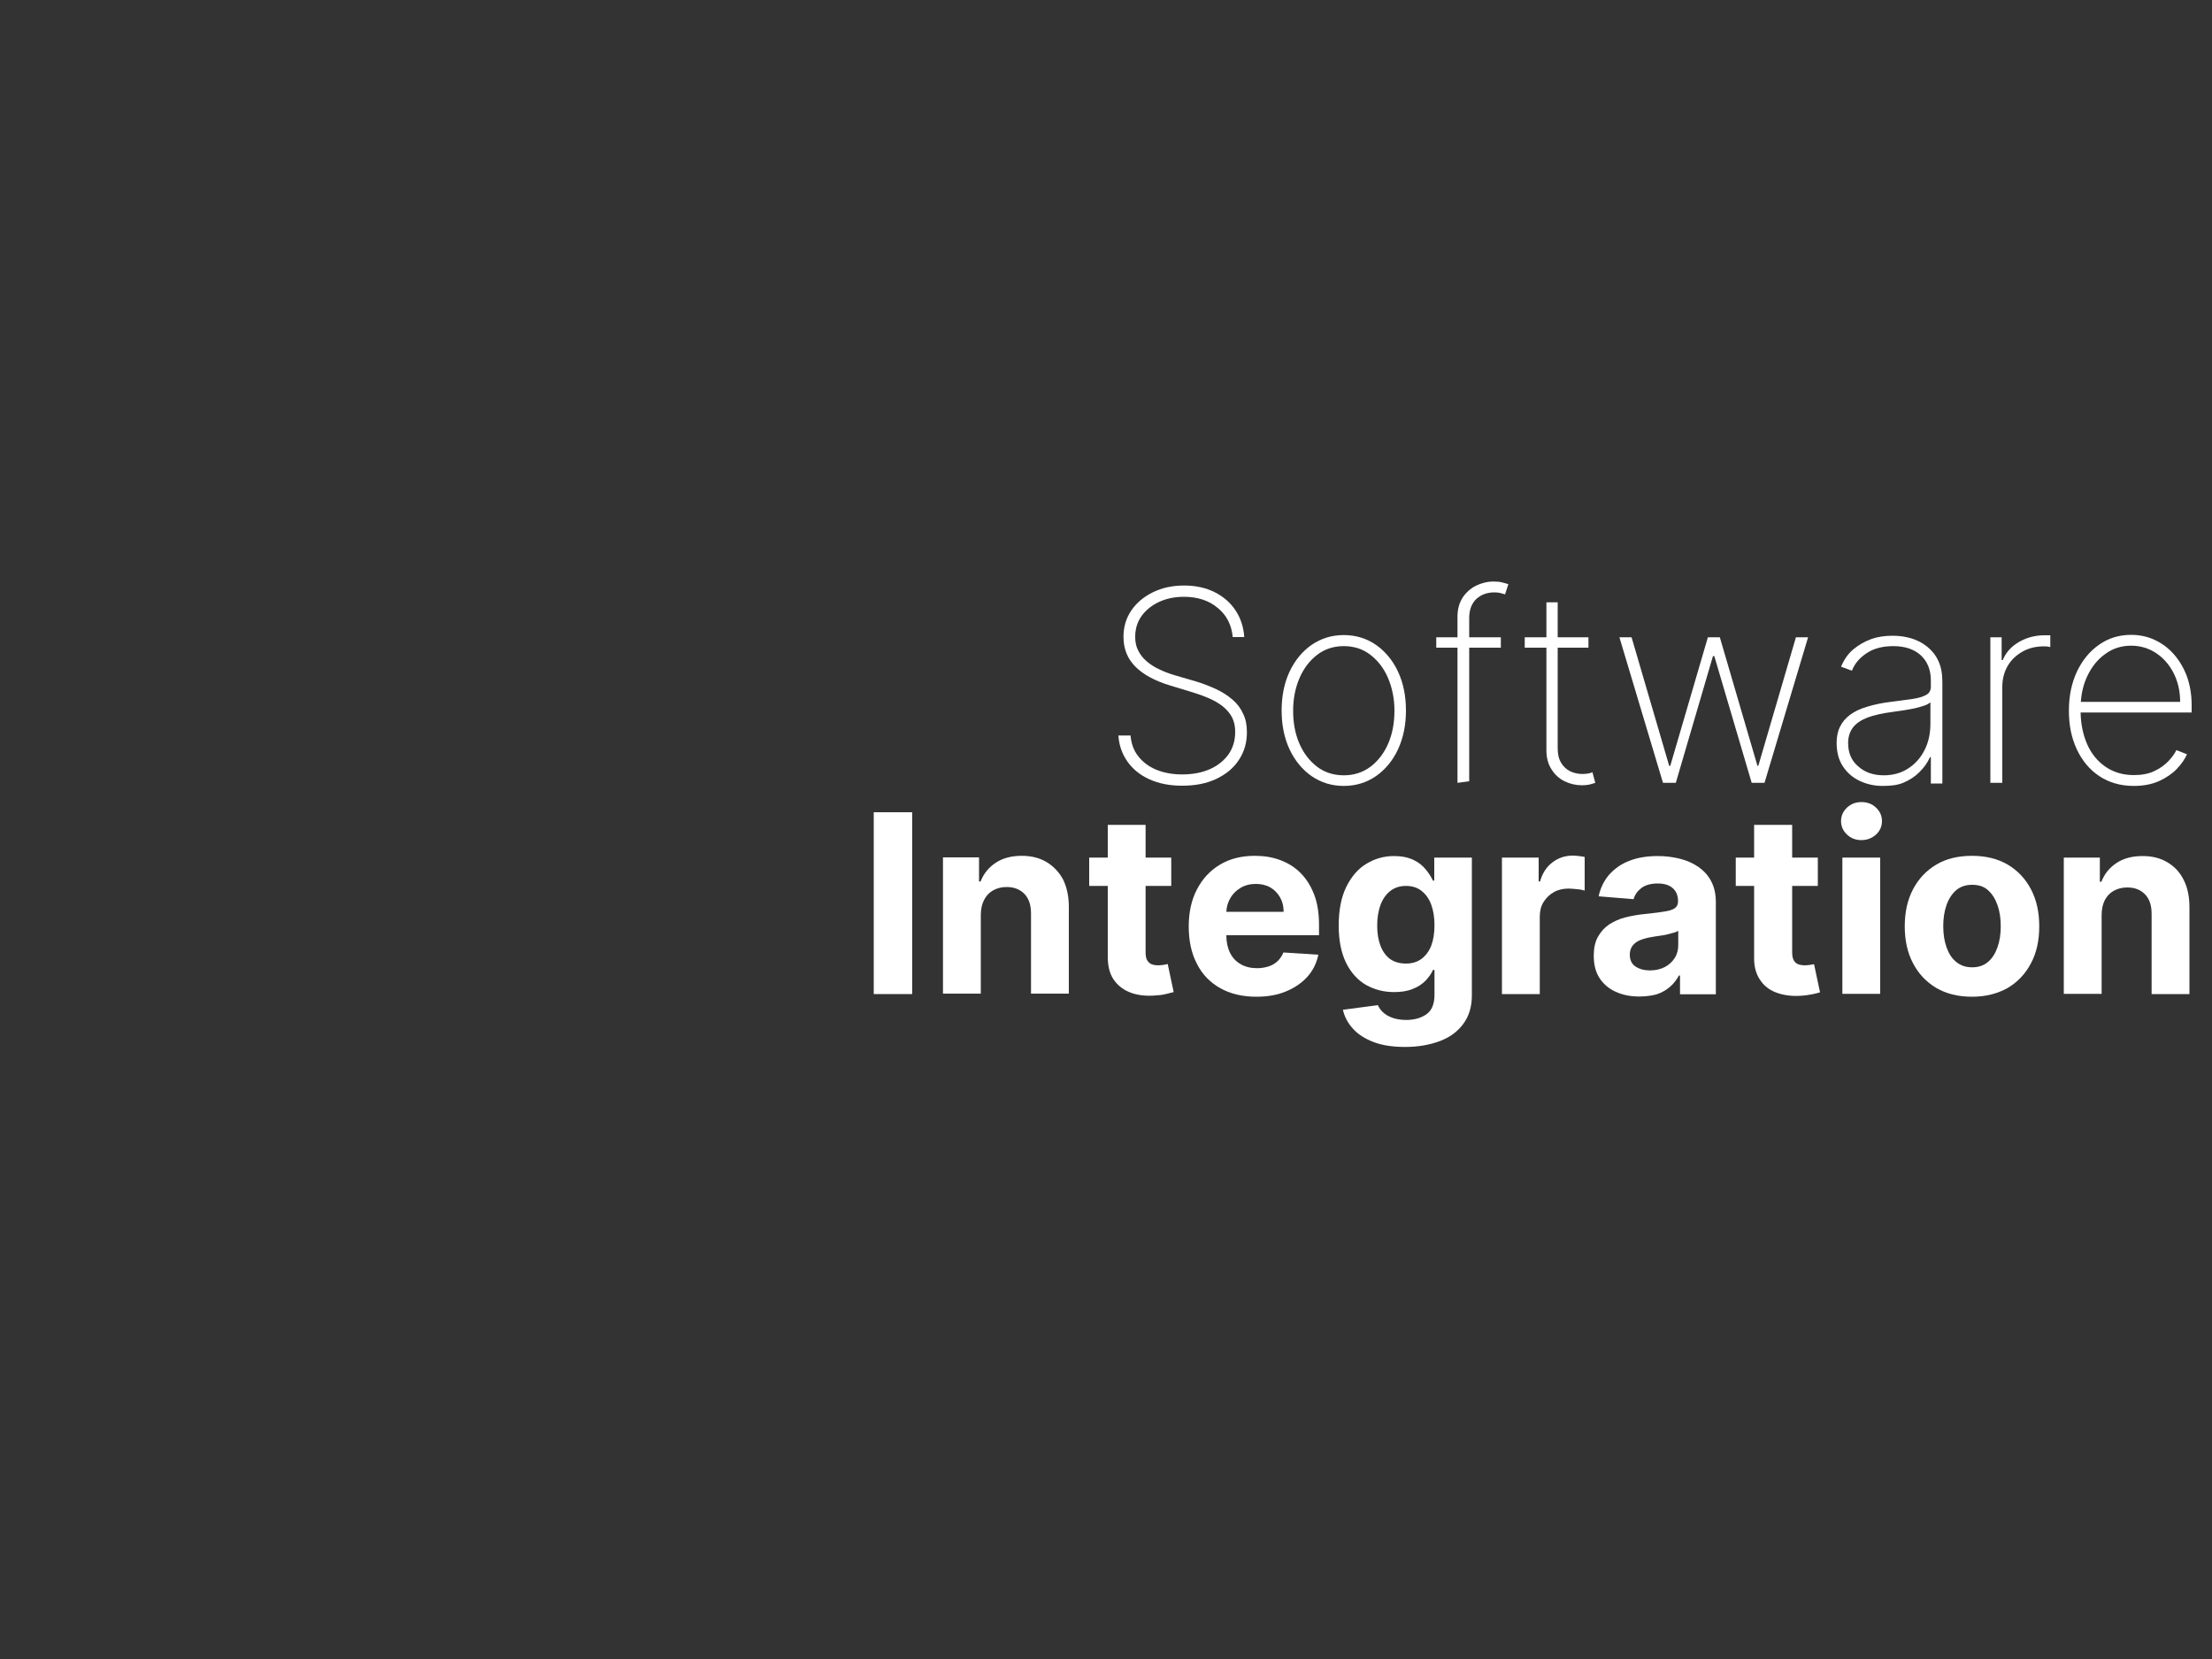 <?xml version="1.0" encoding="UTF-8"?>
<!--?xml version="1.0" encoding="utf-8"?-->
<!-- Generator: Adobe Illustrator 27.0.1, SVG Export Plug-In . SVG Version: 6.00 Build 0)  -->
<svg xmlns="http://www.w3.org/2000/svg" xmlns:xlink="http://www.w3.org/1999/xlink" version="1.1" id="_x5F_x5F_x5F_Ã_x83__x5F_x8E_x5F_Ã_x83__x5F_x93_x5F_Ã_x83__x5F_x88_x5F__x5F_x5F_x5F_1" x="0px" y="0px" viewBox="0 0 1000 750" style="" xml:space="preserve">
<rect x="0" y="0" width="1000" height="750" fill="#333333" stroke="none"/>
<style type="text/css">
	.st0{fill:none;stroke:#FFFFFF;stroke-width:1.5;stroke-miterlimit:10;}
	.st1{fill:none;stroke:#FAB212;stroke-width:1.5;stroke-linecap:round;stroke-linejoin:round;}
	.st2{fill:#FFFFFF;}
</style>
<g>
	<path class="st0 mGQcpKaB_0" d="M302.7,470.1c0,4.3-3.5,7.8-7.8,7.8s-7.8-3.5-7.8-7.8s3.5-7.8,7.8-7.8S302.7,465.9,302.7,470.1z"></path>
	<path class="st0 mGQcpKaB_1" d="M283.2,402.5c0-6.5,5.2-11.7,11.7-11.7s11.7,5.2,11.7,11.7s-5.2,11.7-11.7,11.7S283.2,409,283.2,402.5   L283.2,402.5"></path>
	<path class="st0 mGQcpKaB_2" d="M294.9,458.5v-40.3"></path>
	<path class="st0 mGQcpKaB_3" d="M294.9,384.6v-14.9"></path>
	<path class="st0 mGQcpKaB_4" d="M362.4,393.2c4.3,0,7.8,3.5,7.8,7.8s-3.5,7.8-7.8,7.8s-7.8-3.5-7.8-7.8S358.1,393.2,362.4,393.2z"></path>
	<path class="st0 mGQcpKaB_5" d="M350.8,401h-40.3"></path>
	<path class="st0 mGQcpKaB_6" d="M395,223.6c0-4.3,3.5-7.8,7.8-7.8s7.8,3.5,7.8,7.8s-3.5,7.8-7.8,7.8S395,227.9,395,223.6z"></path>
	<path class="st0 mGQcpKaB_7" d="M391.1,291.3c0-6.5,5.2-11.7,11.7-11.7s11.7,5.2,11.7,11.7s-5.2,11.7-11.7,11.7S391.1,297.7,391.1,291.3"></path>
	<path class="st0 mGQcpKaB_8" d="M402.8,235.2v40.3"></path>
	<path class="st0 mGQcpKaB_9" d="M402.8,309.1V324"></path>
	<path class="st0 mGQcpKaB_10" d="M347,292.8h40.3"></path>
	<path class="st0 mGQcpKaB_11" d="M142.2,299c-4.3,0-7.8-3.5-7.8-7.8s3.5-7.8,7.8-7.8s7.8,3.5,7.8,7.8S146.5,299,142.2,299z"></path>
	<path class="st0 mGQcpKaB_12" d="M198.2,291.3c0-6.5,5.2-11.7,11.7-11.7s11.7,5.2,11.7,11.7l0,0c0,6.5-5.2,11.7-11.7,11.7   S198.2,297.7,198.2,291.3L198.2,291.3"></path>
	<path class="st0 mGQcpKaB_13" d="M153.8,291.3h40.3"></path>
	<path class="st0 mGQcpKaB_14" d="M295.2,219.7c-4.3,0-7.8-3.5-7.8-7.8s3.5-7.8,7.8-7.8s7.8,3.5,7.8,7.8S299.4,219.7,295.2,219.7z"></path>
	<path class="st0 mGQcpKaB_15" d="M351.1,211.9c0-6.5,5.2-11.7,11.7-11.7s11.7,5.2,11.7,11.7s-5.2,11.7-11.7,11.7S351.1,218.4,351.1,211.9"></path>
	<path class="st0 mGQcpKaB_16" d="M306.8,211.9h40.3"></path>
	<path class="st0 mGQcpKaB_17" d="M227.7,291.3h14.9"></path>
	<path class="st0 mGQcpKaB_18" d="M219.1,358.7c0,4.3-3.5,7.8-7.8,7.8s-7.8-3.5-7.8-7.8s3.5-7.8,7.8-7.8S219.1,354.4,219.1,358.7z"></path>
	<path class="st0 mGQcpKaB_19" d="M410.6,337c0,4.3-3.5,7.8-7.8,7.8s-7.8-3.5-7.8-7.8s3.5-7.8,7.8-7.8S410.6,332.7,410.6,337z"></path>
	<path class="st0 mGQcpKaB_20" d="M211.4,347.1v-40.3"></path>
	<path class="st0 mGQcpKaB_21" d="M294.8,263.3V223"></path>
	<g>
		<path class="st1 mGQcpKaB_22" d="M310.1,275.6l30.5,16.1l-0.2,49.1l-30.8,16.4"></path>
		<path class="st1 mGQcpKaB_23" d="M310.1,275.6l-15.8-8.3L248.5,292l-0.2,49.1l45.6,24.5l15.7-8.3"></path>
		<path class="st1 mGQcpKaB_24" d="M291.1,287.7c-26.6,12.1-22,43.7-20,65.2"></path>
	</g>
</g>
<g>
	<path class="st2 mGQcpKaB_25" d="M557.2,316.3c-2.1-1.8-4.5-3.4-7.3-4.7s-5.8-2.5-9.1-3.5l-9.6-2.8c-2.7-0.8-5.1-1.7-7.3-2.8   c-2.2-1-4.1-2.3-5.7-3.7c-1.6-1.4-2.8-3-3.7-4.8c-0.9-1.8-1.3-3.8-1.3-6.1c0-3.5,0.9-6.6,2.8-9.3c1.9-2.7,4.5-4.8,7.8-6.4   c3.4-1.6,7.1-2.4,11.4-2.4c6.3,0,11.4,1.7,15.4,5.1c4,3.3,6.2,7.7,6.7,13.2V288h5.2c-0.3-4.5-1.6-8.5-3.9-12s-5.5-6.3-9.5-8.3   s-8.6-3-13.8-3s-9.9,1-14,3s-7.4,4.7-9.8,8.2c-2.4,3.5-3.6,7.5-3.6,12c0,5.4,1.8,9.9,5.4,13.5c3.6,3.6,8.8,6.4,15.7,8.5l10.2,3.1   c4.2,1.3,7.8,2.7,10.6,4.3c2.8,1.6,4.9,3.5,6.4,5.7s2.2,4.8,2.2,7.9c0,3.9-1,7.2-3,10.1c-2,2.8-4.8,5.1-8.4,6.7   c-3.6,1.6-7.8,2.4-12.5,2.4c-4.4,0-8.3-0.7-11.7-2.1c-3.4-1.4-6.2-3.5-8.2-6.1c-2.1-2.6-3.2-5.8-3.5-9.4h-5.5   c0.3,4.5,1.7,8.4,4.1,11.8c2.4,3.4,5.7,6.1,9.9,8c4.2,1.9,9.1,2.9,14.8,2.9c6,0,11.1-1,15.5-3.1c4.4-2.1,7.8-4.9,10.2-8.6   c2.4-3.6,3.6-7.8,3.6-12.4c0-3.2-0.5-6-1.7-8.4C560.9,320.2,559.3,318.1,557.2,316.3z"></path>
	<path class="st2 mGQcpKaB_26" d="M622,291.5c-4.2-2.9-9.1-4.4-14.5-4.4s-10.3,1.5-14.5,4.4c-4.2,2.9-7.6,7-10,12.1c-2.4,5.1-3.6,11-3.6,17.6   c0,6.6,1.2,12.5,3.6,17.6c2.4,5.1,5.8,9.2,10,12.1c4.2,2.9,9.1,4.4,14.5,4.4s10.3-1.5,14.5-4.4c4.2-2.9,7.6-7,10-12.1   c2.4-5.2,3.6-11,3.6-17.6c0-6.6-1.2-12.5-3.6-17.6C629.6,298.5,626.2,294.4,622,291.5z M627.6,336.1c-1.9,4.4-4.6,7.9-8,10.5   c-3.5,2.6-7.5,3.9-12.1,3.9s-8.7-1.3-12.1-3.9c-3.4-2.6-6.1-6.1-8-10.5c-1.9-4.4-2.8-9.3-2.8-14.8s1-10.4,2.9-14.8   c1.9-4.4,4.6-7.9,8-10.5c3.4-2.6,7.4-3.9,12-3.9s8.6,1.3,12,3.9c3.4,2.6,6.1,6.1,8,10.5c1.9,4.5,2.9,9.4,2.9,14.8   C630.4,326.7,629.5,331.7,627.6,336.1z"></path>
	<path class="st2 mGQcpKaB_27" d="M675.2,262.9c-2.9,0-5.5,0.7-8,1.9c-2.5,1.3-4.5,3.1-6,5.4c-1.5,2.4-2.3,5.2-2.3,8.5v9.4h-9.6v4.7h9.6v61.1   l5.3-0.7v-60.4h14.3v-4.7h-14.3v-8.8c0-3.6,1.1-6.5,3.2-8.5c2.2-2,4.9-3,8.2-3c1,0,1.9,0.1,2.7,0.3c0.7,0.2,1.4,0.4,2.1,0.6   l1.5-4.6c-0.8-0.3-1.7-0.5-2.8-0.8C678,263,676.7,262.9,675.2,262.9z"></path>
	<path class="st2 mGQcpKaB_28" d="M717.9,349.7c-0.7,0.1-1.6,0.2-2.5,0.2c-2,0-3.8-0.4-5.5-1.2c-1.7-0.8-3.1-2.1-4.1-3.8   c-1.1-1.7-1.6-3.9-1.6-6.6v-45.5h13.9v-4.7h-13.9v-15.8h-5.1v15.8h-9.8v4.7h9.8v46.5c0,3.3,0.8,6.2,2.3,8.5   c1.5,2.4,3.5,4.2,5.9,5.4c2.5,1.2,5.1,1.8,7.8,1.8c1.3,0,2.4-0.1,3.4-0.3c1-0.3,1.9-0.5,2.7-0.8l-1.3-4.8   C719.3,349.4,718.6,349.6,717.9,349.7z"></path>
	<path class="st2 mGQcpKaB_29" d="M794.9,346.2L794.5,346.2L777.5,288.1L772.1,288.1L755.1,346.2L754.6,346.2L737.6,288.1L732.1,288.1L   751.8,353.9L757.6,353.9L774.4,296.6L775,296.6L791.9,353.9L797.7,353.9L817.4,288.1L811.9,288.1Z"></path>
	<path class="st2 mGQcpKaB_30" d="M871.3,292.4c-2.1-1.7-4.5-3-7.2-3.8s-5.5-1.2-8.4-1.2c-3.4,0-6.6,0.4-9.7,1.5c-3.1,1.1-5.8,2.7-8.2,4.7   s-4.2,4.7-5.5,7.8l4.9,1.8c1.3-3.3,3.6-5.9,6.8-8c3.2-2.1,7.2-3.1,11.9-3.1c5.3,0,9.5,1.4,12.5,4.2s4.5,6.6,4.5,11.4v2.7   c0,1.7-0.7,3-2.2,3.8s-3.5,1.4-6.2,1.8s-5.7,0.8-9,1.2c-4.4,0.5-8.2,1.3-11.4,2.3c-3.2,0.9-5.8,2.2-7.8,3.7s-3.5,3.3-4.5,5.4   c-1,2-1.5,4.5-1.5,7.2c0,4.1,0.9,7.7,2.8,10.6c1.9,2.9,4.4,5.1,7.6,6.6c3.1,1.5,6.6,2.3,10.4,2.3c3.5,0,6.7-0.3,9.5-1.5   c2.8-1.2,5.2-2.8,7.2-4.8s3.6-4.2,4.7-6.7h0.4v11.9h5.2v-46c0-3.7-0.6-6.8-1.8-9.4C875.1,296.2,873.4,294.1,871.3,292.4z    M872.7,327.2c0,4.5-0.9,8.5-2.7,12s-4.3,6.3-7.5,8.3c-3.1,2-6.8,3-10.9,3c-4.6,0-8.5-1.3-11.5-4c-3.1-2.6-4.6-6.1-4.6-10.6   c0-2.7,0.7-5,2.1-6.9c1.4-1.9,3.6-3.4,6.6-4.6c3-1.1,6.9-2,11.7-2.6c1.6-0.2,3.2-0.5,4.9-0.7c1.7-0.3,3.3-0.6,4.9-0.9   c1.6-0.4,3-0.8,4.2-1.2c1.2-0.4,2.1-0.9,2.8-1.5V327.2z"></path>
	<path class="st2 mGQcpKaB_31" d="M924.2,287.2c-4.3,0-8.2,1.1-11.6,3.1s-5.8,4.7-7.2,8.1h-0.5v-10.3h-5.1v65.8h5.4v-43.4c0-3.5,0.8-6.6,2.4-9.4   c1.6-2.8,3.9-4.9,6.7-6.5c2.8-1.6,6-2.4,9.7-2.4c0.7,0,1.2,0,1.7,0.1c0.4,0.1,0.9,0.2,1.2,0.2v-5.3c-0.4,0-0.8,0-1.3,0   S924.7,287.2,924.2,287.2z"></path>
	<path class="st2 mGQcpKaB_32" d="M990.8,318.8c0-4.9-0.8-9.3-2.2-13.2c-1.5-3.9-3.5-7.2-6-10s-5.4-4.9-8.7-6.4s-6.8-2.2-10.5-2.2   c-5.4,0-10.3,1.5-14.5,4.5c-4.3,3-7.6,7.1-10,12.2c-2.4,5.2-3.6,11-3.6,17.6c0,6.6,1.2,12.4,3.6,17.5c2.4,5.1,5.8,9.2,10.2,12.1   c4.4,2.9,9.6,4.4,15.5,4.4c4.3,0,8.1-0.7,11.5-2.2c3.2-1.5,5.9-3.3,8-5.5s3.6-4.4,4.6-6.6l-4.8-1.9c-0.8,1.7-2.1,3.4-3.7,5.1   c-1.7,1.7-3.7,3.2-6.3,4.4c-2.5,1.2-5.6,1.8-9.2,1.8c-5,0-9.3-1.3-12.9-3.8s-6.4-5.9-8.3-10.3c-1.8-4.2-2.8-8.9-2.9-14.2h50.2   V318.8z M940.7,317.3c0.3-4.3,1.3-8.3,3-11.8c2-4.2,4.7-7.5,8.1-9.9c3.4-2.5,7.3-3.7,11.7-3.7c4.2,0,8,1.2,11.3,3.4s6,5.3,7.9,9.1   s2.9,8.1,2.9,12.9H940.7z"></path>
</g>
<g>
	<path class="st2 mGQcpKaB_33" width="17.4" height="82.2" d="M395 367.2 L412.4 367.2 L412.4 449.4 L395 449.4 Z"></path>
	<path class="st2 mGQcpKaB_34" d="M473.1,389.7c-3.2-1.9-6.9-2.8-11.2-2.8c-4.6,0-8.5,1-11.7,3.1c-3.2,2.1-5.5,4.9-6.9,8.5h-0.7v-10.9h-16.3   v61.6h17.1v-35.6c0-2.6,0.5-4.9,1.5-6.8c1-1.9,2.3-3.3,4.1-4.3c1.8-1,3.8-1.5,6.1-1.5c3.4,0,6.1,1.1,8.1,3.2c2,2.1,2.9,5.1,2.9,8.8   v36.2h17.1v-39.2c0-4.8-0.9-8.9-2.6-12.4C478.8,394.3,476.3,391.6,473.1,389.7z"></path>
	<path class="st2 mGQcpKaB_35" d="M526,436.2c-0.8,0.1-1.6,0.2-2.4,0.2c-1.2,0-2.2-0.2-3-0.5s-1.5-1-2-1.8s-0.7-2.1-0.7-3.7v-29.9h11.6v-12.8   h-11.6v-14.8h-17.1v14.8h-8.4v12.8h8.4v32.1c0,4,0.8,7.4,2.5,10c1.7,2.6,4.1,4.6,7.2,5.9s6.7,1.8,10.8,1.6c2.2-0.1,4.1-0.3,5.7-0.7   s2.8-0.7,3.6-0.9l-2.7-12.7C527.4,435.9,526.8,436.1,526,436.2z"></path>
	<path class="st2 mGQcpKaB_36" d="M587.9,394.6c-2.6-2.6-5.7-4.5-9.2-5.8s-7.3-1.9-11.4-1.9c-6.1,0-11.3,1.3-15.8,4s-7.9,6.4-10.4,11.2   c-2.5,4.8-3.7,10.4-3.7,16.7c0,6.5,1.2,12.2,3.7,16.9c2.4,4.8,5.9,8.4,10.5,11c4.6,2.6,10.1,3.9,16.4,3.9c5.1,0,9.6-0.8,13.6-2.5   c3.8-1.6,7-3.8,9.5-6.6s4.1-6.1,4.9-9.9l-15.8-1c-0.6,1.5-1.5,2.8-2.6,3.9c-1.2,1.1-2.5,1.9-4.1,2.4s-3.3,0.8-5.2,0.8   c-2.8,0-5.3-0.6-7.4-1.8s-3.7-2.9-4.8-5.1c-1.1-2.2-1.7-4.9-1.7-7.9v-0.1h41.9v-4.7c0-5.2-0.7-9.8-2.2-13.7   C592.6,400.5,590.5,397.2,587.9,394.6z M554.4,412.2c0.1-2.2,0.7-4.2,1.7-6c1.1-2,2.7-3.6,4.7-4.8s4.3-1.8,6.9-1.8   c2.5,0,4.7,0.5,6.6,1.6c1.9,1.1,3.3,2.6,4.4,4.5c1.1,1.9,1.6,4,1.6,6.5H554.4z"></path>
	<path class="st2 mGQcpKaB_37" d="M648.4,398.1h-0.6c-0.8-1.7-1.9-3.4-3.3-5.1c-1.4-1.7-3.2-3.2-5.6-4.3c-2.4-1.1-5.2-1.7-8.7-1.7   c-4.6,0-8.7,1.2-12.5,3.5s-6.8,5.8-9.1,10.5c-2.3,4.7-3.4,10.5-3.4,17.5c0,6.8,1.2,12.5,3.4,16.9c2.2,4.4,5.2,7.7,9,9.9   c3.8,2.1,8,3.2,12.6,3.2c3.2,0,6-0.4,8.4-1.4c2.4-0.9,4.3-2.2,5.8-3.7c1.5-1.6,2.7-3.2,3.4-4.9h0.7v11.3c0,4-1.2,7-3.6,8.7   s-5.5,2.6-9.2,2.6c-2.5,0-4.6-0.4-6.3-1c-1.8-0.7-3.2-1.5-4.2-2.5c-1.1-1-1.8-2.1-2.3-3.2l-15.8,2.1c0.7,3.1,2.2,6,4.5,8.5   c2.3,2.6,5.5,4.6,9.4,6.1s8.7,2.2,14.2,2.2c5.9,0,11-0.9,15.6-2.6c4.6-1.7,8.1-4.3,10.7-7.8c2.6-3.5,3.9-7.8,3.9-12.9v-62.3h-17   V398.1z M647,427.6c-1,2.5-2.5,4.5-4.4,5.9c-1.9,1.4-4.2,2.1-7,2.1c-2.9,0-5.2-0.7-7.1-2c-1.9-1.4-3.4-3.4-4.4-6   c-1-2.6-1.5-5.6-1.5-9.2c0-3.5,0.5-6.6,1.5-9.3s2.5-4.8,4.4-6.3c1.9-1.5,4.3-2.3,7.1-2.3c2.7,0,5.1,0.7,7,2.2s3.4,3.5,4.4,6.2   c1,2.7,1.5,5.8,1.5,9.4S648,425,647,427.6z"></path>
	<path class="st2 mGQcpKaB_38" d="M711,386.8c-3.4,0-6.5,1-9.1,3c-2.7,2-4.6,4.9-5.7,8.7h-0.6v-10.8H679v61.6v0.1h17.1v-34.9   c0-2.6,0.5-4.8,1.7-6.7c1.2-1.9,2.7-3.4,4.7-4.5c1.9-1.1,4.2-1.6,6.7-1.6c1.2,0,2.5,0.2,3.9,0.3c1.4,0.1,2.5,0.4,3.3,0.6v-15.2   c-0.7-0.1-1.6-0.3-2.6-0.4C712.8,386.9,711.9,386.8,711,386.8z"></path>
	<path class="st2 mGQcpKaB_39" d="M767.8,391.9c-2.5-1.7-5.2-2.9-8.4-3.7c-3.2-0.8-6.5-1.2-9.9-1.2c-4.9,0-9.3,0.7-13,2.2   c-3.7,1.4-6.7,3.6-9.1,6.3c-2.3,2.7-3.9,6-4.7,9.7l15.8,1.3c0.6-2.1,1.8-3.7,3.6-5.1c1.8-1.3,4.2-2,7.3-2c3,0,5.2,0.7,6.8,2.1   c1.6,1.4,2.4,3.4,2.4,5.9v0.2c0,1.3-0.5,2.3-1.5,3s-2.6,1.2-4.8,1.5c-2.2,0.4-5.1,0.7-8.7,1.1c-3,0.3-5.9,0.8-8.7,1.5   c-2.8,0.7-5.2,1.8-7.4,3.2c-2.1,1.4-3.8,3.3-5.1,5.6c-1.3,2.3-1.9,5.2-1.9,8.6c0,4.1,0.9,7.5,2.7,10.2s4.2,4.7,7.3,6.1   c3.1,1.4,6.6,2.1,10.5,2.1c3.1,0,5.8-0.4,8-1c2.3-0.8,4.3-1.9,6-3.4s3-3.2,4-5.1h0.5v8.5h16.2v-41.6c0-3.7-0.7-6.8-2.1-9.5   S770.2,393.6,767.8,391.9z M758.7,427.3c0,2.1-0.5,4.1-1.6,5.8s-2.6,3.1-4.5,4.1c-2,1-4.2,1.5-6.7,1.5c-2.6,0-4.8-0.6-6.6-1.8   c-1.7-1.2-2.5-3-2.5-5.3c0-1.6,0.4-2.9,1.2-4c0.8-1.1,2-2,3.5-2.6c1.5-0.6,3.3-1.1,5.3-1.4c0.9-0.2,1.9-0.3,3.1-0.5   s2.4-0.3,3.5-0.6s2.2-0.6,3.1-0.8c0.9-0.2,1.7-0.6,2.2-0.9V427.3z"></path>
	<path class="st2 mGQcpKaB_40" d="M818.3,436.2c-0.8,0.1-1.6,0.2-2.4,0.2c-1.1,0-2.2-0.2-3-0.5s-1.5-0.9-2-1.8s-0.7-2.1-0.7-3.7v-29.9h11.6   v-12.8h-11.6v-14.8h-17.1H793v14.8h-8.3v12.8h8.3v32.2c-0.1,4,0.8,7.4,2.5,10c1.7,2.7,4.1,4.7,7.2,5.9s6.7,1.8,10.8,1.6   c2.3-0.1,4.2-0.4,5.7-0.7s2.7-0.6,3.6-0.9l-2.7-12.7C819.7,435.9,819.1,436.1,818.3,436.2z"></path>
	<path class="st2 mGQcpKaB_41" d="M841.5,362.6c-2.5,0-4.7,0.8-6.5,2.5s-2.7,3.7-2.7,6.1c0,2.4,0.9,4.4,2.7,6.1s4,2.5,6.5,2.5   c2.6,0,4.8-0.9,6.6-2.5c1.8-1.7,2.7-3.7,2.7-6.1c0-2.4-0.9-4.4-2.7-6.1S844.1,362.6,841.5,362.6z"></path>
	<path class="st2 mGQcpKaB_42" width="17.1" height="61.6" d="M832.9 387.7 L850 387.7 L850 449.3 L832.9 449.3 Z"></path>
	<path class="st2 mGQcpKaB_43" d="M907.7,390.9c-4.6-2.7-10-4-16.2-4c-6.3,0-11.7,1.3-16.2,4s-8,6.4-10.5,11.2s-3.7,10.3-3.7,16.7   c0,6.3,1.2,11.8,3.7,16.6c2.5,4.8,6,8.5,10.5,11.2c4.6,2.7,10,4,16.2,4s11.6-1.4,16.2-4c4.5-2.7,8-6.4,10.5-11.2   c2.5-4.7,3.7-10.3,3.7-16.6c0-6.4-1.2-11.9-3.7-16.7C915.7,397.3,912.2,393.6,907.7,390.9z M903,428.3c-1,2.8-2.4,5-4.3,6.6   c-1.9,1.6-4.3,2.4-7.1,2.4c-2.9,0-5.2-0.8-7.2-2.4c-2-1.6-3.4-3.8-4.4-6.6c-1-2.8-1.5-6-1.5-9.6c0-3.6,0.5-6.8,1.5-9.6   c1-2.8,2.5-5.1,4.4-6.7c1.9-1.6,4.3-2.4,7.2-2.4c2.8,0,5.2,0.7,7.1,2.4s3.3,3.9,4.3,6.7s1.5,6,1.5,9.6   C904.5,422.3,904,425.5,903,428.3z"></path>
	<path class="st2 mGQcpKaB_44" d="M987.2,397.8c-1.7-3.5-4.2-6.1-7.4-8c-3.2-1.9-6.9-2.8-11.2-2.8c-4.6,0-8.5,1-11.7,3.1   c-3.2,2.1-5.5,4.9-6.9,8.5h-0.7v-10.9H933v61.6h17.1v-35.6c0-2.6,0.5-4.9,1.4-6.7c1-1.9,2.3-3.3,4.1-4.3s3.8-1.5,6.1-1.5   c3.5,0,6.1,1.1,8.1,3.2s2.9,5,2.9,8.8v36.2h17.1v-39.2C989.8,405.4,989,401.3,987.2,397.8z"></path>
</g>
<style data-made-with="vivus-instant">.mGQcpKaB_0{stroke-dasharray:49 51;stroke-dashoffset:50;animation:mGQcpKaB_draw_0 4900ms linear 0ms infinite,mGQcpKaB_fade 4900ms linear 0ms infinite;}.mGQcpKaB_1{stroke-dasharray:74 76;stroke-dashoffset:75;animation:mGQcpKaB_draw_1 4900ms linear 0ms infinite,mGQcpKaB_fade 4900ms linear 0ms infinite;}.mGQcpKaB_2{stroke-dasharray:41 43;stroke-dashoffset:42;animation:mGQcpKaB_draw_2 4900ms linear 0ms infinite,mGQcpKaB_fade 4900ms linear 0ms infinite;}.mGQcpKaB_3{stroke-dasharray:15 17;stroke-dashoffset:16;animation:mGQcpKaB_draw_3 4900ms linear 0ms infinite,mGQcpKaB_fade 4900ms linear 0ms infinite;}.mGQcpKaB_4{stroke-dasharray:50 52;stroke-dashoffset:51;animation:mGQcpKaB_draw_4 4900ms linear 0ms infinite,mGQcpKaB_fade 4900ms linear 0ms infinite;}.mGQcpKaB_5{stroke-dasharray:41 43;stroke-dashoffset:42;animation:mGQcpKaB_draw_5 4900ms linear 0ms infinite,mGQcpKaB_fade 4900ms linear 0ms infinite;}.mGQcpKaB_6{stroke-dasharray:50 52;stroke-dashoffset:51;animation:mGQcpKaB_draw_6 4900ms linear 0ms infinite,mGQcpKaB_fade 4900ms linear 0ms infinite;}.mGQcpKaB_7{stroke-dasharray:74 76;stroke-dashoffset:75;animation:mGQcpKaB_draw_7 4900ms linear 0ms infinite,mGQcpKaB_fade 4900ms linear 0ms infinite;}.mGQcpKaB_8{stroke-dasharray:41 43;stroke-dashoffset:42;animation:mGQcpKaB_draw_8 4900ms linear 0ms infinite,mGQcpKaB_fade 4900ms linear 0ms infinite;}.mGQcpKaB_9{stroke-dasharray:15 17;stroke-dashoffset:16;animation:mGQcpKaB_draw_9 4900ms linear 0ms infinite,mGQcpKaB_fade 4900ms linear 0ms infinite;}.mGQcpKaB_10{stroke-dasharray:41 43;stroke-dashoffset:42;animation:mGQcpKaB_draw_10 4900ms linear 0ms infinite,mGQcpKaB_fade 4900ms linear 0ms infinite;}.mGQcpKaB_11{stroke-dasharray:50 52;stroke-dashoffset:51;animation:mGQcpKaB_draw_11 4900ms linear 0ms infinite,mGQcpKaB_fade 4900ms linear 0ms infinite;}.mGQcpKaB_12{stroke-dasharray:74 76;stroke-dashoffset:75;animation:mGQcpKaB_draw_12 4900ms linear 0ms infinite,mGQcpKaB_fade 4900ms linear 0ms infinite;}.mGQcpKaB_13{stroke-dasharray:41 43;stroke-dashoffset:42;animation:mGQcpKaB_draw_13 4900ms linear 0ms infinite,mGQcpKaB_fade 4900ms linear 0ms infinite;}.mGQcpKaB_14{stroke-dasharray:49 51;stroke-dashoffset:50;animation:mGQcpKaB_draw_14 4900ms linear 0ms infinite,mGQcpKaB_fade 4900ms linear 0ms infinite;}.mGQcpKaB_15{stroke-dasharray:74 76;stroke-dashoffset:75;animation:mGQcpKaB_draw_15 4900ms linear 0ms infinite,mGQcpKaB_fade 4900ms linear 0ms infinite;}.mGQcpKaB_16{stroke-dasharray:41 43;stroke-dashoffset:42;animation:mGQcpKaB_draw_16 4900ms linear 0ms infinite,mGQcpKaB_fade 4900ms linear 0ms infinite;}.mGQcpKaB_17{stroke-dasharray:15 17;stroke-dashoffset:16;animation:mGQcpKaB_draw_17 4900ms linear 0ms infinite,mGQcpKaB_fade 4900ms linear 0ms infinite;}.mGQcpKaB_18{stroke-dasharray:50 52;stroke-dashoffset:51;animation:mGQcpKaB_draw_18 4900ms linear 0ms infinite,mGQcpKaB_fade 4900ms linear 0ms infinite;}.mGQcpKaB_19{stroke-dasharray:50 52;stroke-dashoffset:51;animation:mGQcpKaB_draw_19 4900ms linear 0ms infinite,mGQcpKaB_fade 4900ms linear 0ms infinite;}.mGQcpKaB_20{stroke-dasharray:41 43;stroke-dashoffset:42;animation:mGQcpKaB_draw_20 4900ms linear 0ms infinite,mGQcpKaB_fade 4900ms linear 0ms infinite;}.mGQcpKaB_21{stroke-dasharray:41 43;stroke-dashoffset:42;animation:mGQcpKaB_draw_21 4900ms linear 0ms infinite,mGQcpKaB_fade 4900ms linear 0ms infinite;}.mGQcpKaB_22{stroke-dasharray:119 121;stroke-dashoffset:120;animation:mGQcpKaB_draw_22 4900ms linear 0ms infinite,mGQcpKaB_fade 4900ms linear 0ms infinite;}.mGQcpKaB_23{stroke-dasharray:189 191;stroke-dashoffset:190;animation:mGQcpKaB_draw_23 4900ms linear 0ms infinite,mGQcpKaB_fade 4900ms linear 0ms infinite;}.mGQcpKaB_24{stroke-dasharray:74 76;stroke-dashoffset:75;animation:mGQcpKaB_draw_24 4900ms linear 0ms infinite,mGQcpKaB_fade 4900ms linear 0ms infinite;}.mGQcpKaB_25{stroke-dasharray:449 451;stroke-dashoffset:450;animation:mGQcpKaB_draw_25 4900ms linear 0ms infinite,mGQcpKaB_fade 4900ms linear 0ms infinite;}.mGQcpKaB_26{stroke-dasharray:364 366;stroke-dashoffset:365;animation:mGQcpKaB_draw_26 4900ms linear 0ms infinite,mGQcpKaB_fade 4900ms linear 0ms infinite;}.mGQcpKaB_27{stroke-dasharray:263 265;stroke-dashoffset:264;animation:mGQcpKaB_draw_27 4900ms linear 0ms infinite,mGQcpKaB_fade 4900ms linear 0ms infinite;}.mGQcpKaB_28{stroke-dasharray:245 247;stroke-dashoffset:246;animation:mGQcpKaB_draw_28 4900ms linear 0ms infinite,mGQcpKaB_fade 4900ms linear 0ms infinite;}.mGQcpKaB_29{stroke-dasharray:529 531;stroke-dashoffset:530;animation:mGQcpKaB_draw_29 4900ms linear 0ms infinite,mGQcpKaB_fade 4900ms linear 0ms infinite;}.mGQcpKaB_30{stroke-dasharray:413 415;stroke-dashoffset:414;animation:mGQcpKaB_draw_30 4900ms linear 0ms infinite,mGQcpKaB_fade 4900ms linear 0ms infinite;}.mGQcpKaB_31{stroke-dasharray:194 196;stroke-dashoffset:195;animation:mGQcpKaB_draw_31 4900ms linear 0ms infinite,mGQcpKaB_fade 4900ms linear 0ms infinite;}.mGQcpKaB_32{stroke-dasharray:421 423;stroke-dashoffset:422;animation:mGQcpKaB_draw_32 4900ms linear 0ms infinite,mGQcpKaB_fade 4900ms linear 0ms infinite;}.mGQcpKaB_33{stroke-dasharray:200 202;stroke-dashoffset:201;animation:mGQcpKaB_draw_33 4900ms linear 0ms infinite,mGQcpKaB_fade 4900ms linear 0ms infinite;}.mGQcpKaB_34{stroke-dasharray:332 334;stroke-dashoffset:333;animation:mGQcpKaB_draw_34 4900ms linear 0ms infinite,mGQcpKaB_fade 4900ms linear 0ms infinite;}.mGQcpKaB_35{stroke-dasharray:242 244;stroke-dashoffset:243;animation:mGQcpKaB_draw_35 4900ms linear 0ms infinite,mGQcpKaB_fade 4900ms linear 0ms infinite;}.mGQcpKaB_36{stroke-dasharray:351 353;stroke-dashoffset:352;animation:mGQcpKaB_draw_36 4900ms linear 0ms infinite,mGQcpKaB_fade 4900ms linear 0ms infinite;}.mGQcpKaB_37{stroke-dasharray:463 465;stroke-dashoffset:464;animation:mGQcpKaB_draw_37 4900ms linear 0ms infinite,mGQcpKaB_fade 4900ms linear 0ms infinite;}.mGQcpKaB_38{stroke-dasharray:211 213;stroke-dashoffset:212;animation:mGQcpKaB_draw_38 4900ms linear 0ms infinite,mGQcpKaB_fade 4900ms linear 0ms infinite;}.mGQcpKaB_39{stroke-dasharray:353 355;stroke-dashoffset:354;animation:mGQcpKaB_draw_39 4900ms linear 0ms infinite,mGQcpKaB_fade 4900ms linear 0ms infinite;}.mGQcpKaB_40{stroke-dasharray:242 244;stroke-dashoffset:243;animation:mGQcpKaB_draw_40 4900ms linear 0ms infinite,mGQcpKaB_fade 4900ms linear 0ms infinite;}.mGQcpKaB_41{stroke-dasharray:57 59;stroke-dashoffset:58;animation:mGQcpKaB_draw_41 4900ms linear 0ms infinite,mGQcpKaB_fade 4900ms linear 0ms infinite;}.mGQcpKaB_42{stroke-dasharray:158 160;stroke-dashoffset:159;animation:mGQcpKaB_draw_42 4900ms linear 0ms infinite,mGQcpKaB_fade 4900ms linear 0ms infinite;}.mGQcpKaB_43{stroke-dasharray:301 303;stroke-dashoffset:302;animation:mGQcpKaB_draw_43 4900ms linear 0ms infinite,mGQcpKaB_fade 4900ms linear 0ms infinite;}.mGQcpKaB_44{stroke-dasharray:332 334;stroke-dashoffset:333;animation:mGQcpKaB_draw_44 4900ms linear 0ms infinite,mGQcpKaB_fade 4900ms linear 0ms infinite;}@keyframes mGQcpKaB_draw{100%{stroke-dashoffset:0;}}@keyframes mGQcpKaB_fade{0%{stroke-opacity:1;}91.837%{stroke-opacity:1;}100%{stroke-opacity:0;}}@keyframes mGQcpKaB_draw_0{10.204%{stroke-dashoffset: 50}23.81%{ stroke-dashoffset: 0;}100%{ stroke-dashoffset: 0;}}@keyframes mGQcpKaB_draw_1{10.359%{stroke-dashoffset: 75}23.964%{ stroke-dashoffset: 0;}100%{ stroke-dashoffset: 0;}}@keyframes mGQcpKaB_draw_2{10.513%{stroke-dashoffset: 42}24.119%{ stroke-dashoffset: 0;}100%{ stroke-dashoffset: 0;}}@keyframes mGQcpKaB_draw_3{10.668%{stroke-dashoffset: 16}24.273%{ stroke-dashoffset: 0;}100%{ stroke-dashoffset: 0;}}@keyframes mGQcpKaB_draw_4{10.823%{stroke-dashoffset: 51}24.428%{ stroke-dashoffset: 0;}100%{ stroke-dashoffset: 0;}}@keyframes mGQcpKaB_draw_5{10.977%{stroke-dashoffset: 42}24.583%{ stroke-dashoffset: 0;}100%{ stroke-dashoffset: 0;}}@keyframes mGQcpKaB_draw_6{11.132%{stroke-dashoffset: 51}24.737%{ stroke-dashoffset: 0;}100%{ stroke-dashoffset: 0;}}@keyframes mGQcpKaB_draw_7{11.286%{stroke-dashoffset: 75}24.892%{ stroke-dashoffset: 0;}100%{ stroke-dashoffset: 0;}}@keyframes mGQcpKaB_draw_8{11.441%{stroke-dashoffset: 42}25.046%{ stroke-dashoffset: 0;}100%{ stroke-dashoffset: 0;}}@keyframes mGQcpKaB_draw_9{11.596%{stroke-dashoffset: 16}25.201%{ stroke-dashoffset: 0;}100%{ stroke-dashoffset: 0;}}@keyframes mGQcpKaB_draw_10{11.75%{stroke-dashoffset: 42}25.356%{ stroke-dashoffset: 0;}100%{ stroke-dashoffset: 0;}}@keyframes mGQcpKaB_draw_11{11.905%{stroke-dashoffset: 51}25.51%{ stroke-dashoffset: 0;}100%{ stroke-dashoffset: 0;}}@keyframes mGQcpKaB_draw_12{12.059%{stroke-dashoffset: 75}25.665%{ stroke-dashoffset: 0;}100%{ stroke-dashoffset: 0;}}@keyframes mGQcpKaB_draw_13{12.214%{stroke-dashoffset: 42}25.819%{ stroke-dashoffset: 0;}100%{ stroke-dashoffset: 0;}}@keyframes mGQcpKaB_draw_14{12.369%{stroke-dashoffset: 50}25.974%{ stroke-dashoffset: 0;}100%{ stroke-dashoffset: 0;}}@keyframes mGQcpKaB_draw_15{12.523%{stroke-dashoffset: 75}26.129%{ stroke-dashoffset: 0;}100%{ stroke-dashoffset: 0;}}@keyframes mGQcpKaB_draw_16{12.678%{stroke-dashoffset: 42}26.283%{ stroke-dashoffset: 0;}100%{ stroke-dashoffset: 0;}}@keyframes mGQcpKaB_draw_17{12.832%{stroke-dashoffset: 16}26.438%{ stroke-dashoffset: 0;}100%{ stroke-dashoffset: 0;}}@keyframes mGQcpKaB_draw_18{12.987%{stroke-dashoffset: 51}26.592%{ stroke-dashoffset: 0;}100%{ stroke-dashoffset: 0;}}@keyframes mGQcpKaB_draw_19{13.142%{stroke-dashoffset: 51}26.747%{ stroke-dashoffset: 0;}100%{ stroke-dashoffset: 0;}}@keyframes mGQcpKaB_draw_20{13.296%{stroke-dashoffset: 42}26.902%{ stroke-dashoffset: 0;}100%{ stroke-dashoffset: 0;}}@keyframes mGQcpKaB_draw_21{13.451%{stroke-dashoffset: 42}27.056%{ stroke-dashoffset: 0;}100%{ stroke-dashoffset: 0;}}@keyframes mGQcpKaB_draw_22{13.605%{stroke-dashoffset: 120}27.211%{ stroke-dashoffset: 0;}100%{ stroke-dashoffset: 0;}}@keyframes mGQcpKaB_draw_23{13.76%{stroke-dashoffset: 190}27.365%{ stroke-dashoffset: 0;}100%{ stroke-dashoffset: 0;}}@keyframes mGQcpKaB_draw_24{13.915%{stroke-dashoffset: 75}27.52%{ stroke-dashoffset: 0;}100%{ stroke-dashoffset: 0;}}@keyframes mGQcpKaB_draw_25{14.069%{stroke-dashoffset: 450}27.675%{ stroke-dashoffset: 0;}100%{ stroke-dashoffset: 0;}}@keyframes mGQcpKaB_draw_26{14.224%{stroke-dashoffset: 365}27.829%{ stroke-dashoffset: 0;}100%{ stroke-dashoffset: 0;}}@keyframes mGQcpKaB_draw_27{14.378%{stroke-dashoffset: 264}27.984%{ stroke-dashoffset: 0;}100%{ stroke-dashoffset: 0;}}@keyframes mGQcpKaB_draw_28{14.533%{stroke-dashoffset: 246}28.139%{ stroke-dashoffset: 0;}100%{ stroke-dashoffset: 0;}}@keyframes mGQcpKaB_draw_29{14.688%{stroke-dashoffset: 530}28.293%{ stroke-dashoffset: 0;}100%{ stroke-dashoffset: 0;}}@keyframes mGQcpKaB_draw_30{14.842%{stroke-dashoffset: 414}28.448%{ stroke-dashoffset: 0;}100%{ stroke-dashoffset: 0;}}@keyframes mGQcpKaB_draw_31{14.997%{stroke-dashoffset: 195}28.602%{ stroke-dashoffset: 0;}100%{ stroke-dashoffset: 0;}}@keyframes mGQcpKaB_draw_32{15.152%{stroke-dashoffset: 422}28.757%{ stroke-dashoffset: 0;}100%{ stroke-dashoffset: 0;}}@keyframes mGQcpKaB_draw_33{15.306%{stroke-dashoffset: 201}28.912%{ stroke-dashoffset: 0;}100%{ stroke-dashoffset: 0;}}@keyframes mGQcpKaB_draw_34{15.461%{stroke-dashoffset: 333}29.066%{ stroke-dashoffset: 0;}100%{ stroke-dashoffset: 0;}}@keyframes mGQcpKaB_draw_35{15.615%{stroke-dashoffset: 243}29.221%{ stroke-dashoffset: 0;}100%{ stroke-dashoffset: 0;}}@keyframes mGQcpKaB_draw_36{15.77%{stroke-dashoffset: 352}29.375%{ stroke-dashoffset: 0;}100%{ stroke-dashoffset: 0;}}@keyframes mGQcpKaB_draw_37{15.925%{stroke-dashoffset: 464}29.53%{ stroke-dashoffset: 0;}100%{ stroke-dashoffset: 0;}}@keyframes mGQcpKaB_draw_38{16.079%{stroke-dashoffset: 212}29.685%{ stroke-dashoffset: 0;}100%{ stroke-dashoffset: 0;}}@keyframes mGQcpKaB_draw_39{16.234%{stroke-dashoffset: 354}29.839%{ stroke-dashoffset: 0;}100%{ stroke-dashoffset: 0;}}@keyframes mGQcpKaB_draw_40{16.388%{stroke-dashoffset: 243}29.994%{ stroke-dashoffset: 0;}100%{ stroke-dashoffset: 0;}}@keyframes mGQcpKaB_draw_41{16.543%{stroke-dashoffset: 58}30.148%{ stroke-dashoffset: 0;}100%{ stroke-dashoffset: 0;}}@keyframes mGQcpKaB_draw_42{16.698%{stroke-dashoffset: 159}30.303%{ stroke-dashoffset: 0;}100%{ stroke-dashoffset: 0;}}@keyframes mGQcpKaB_draw_43{16.852%{stroke-dashoffset: 302}30.458%{ stroke-dashoffset: 0;}100%{ stroke-dashoffset: 0;}}@keyframes mGQcpKaB_draw_44{17.007%{stroke-dashoffset: 333}30.612%{ stroke-dashoffset: 0;}100%{ stroke-dashoffset: 0;}}</style></svg>
